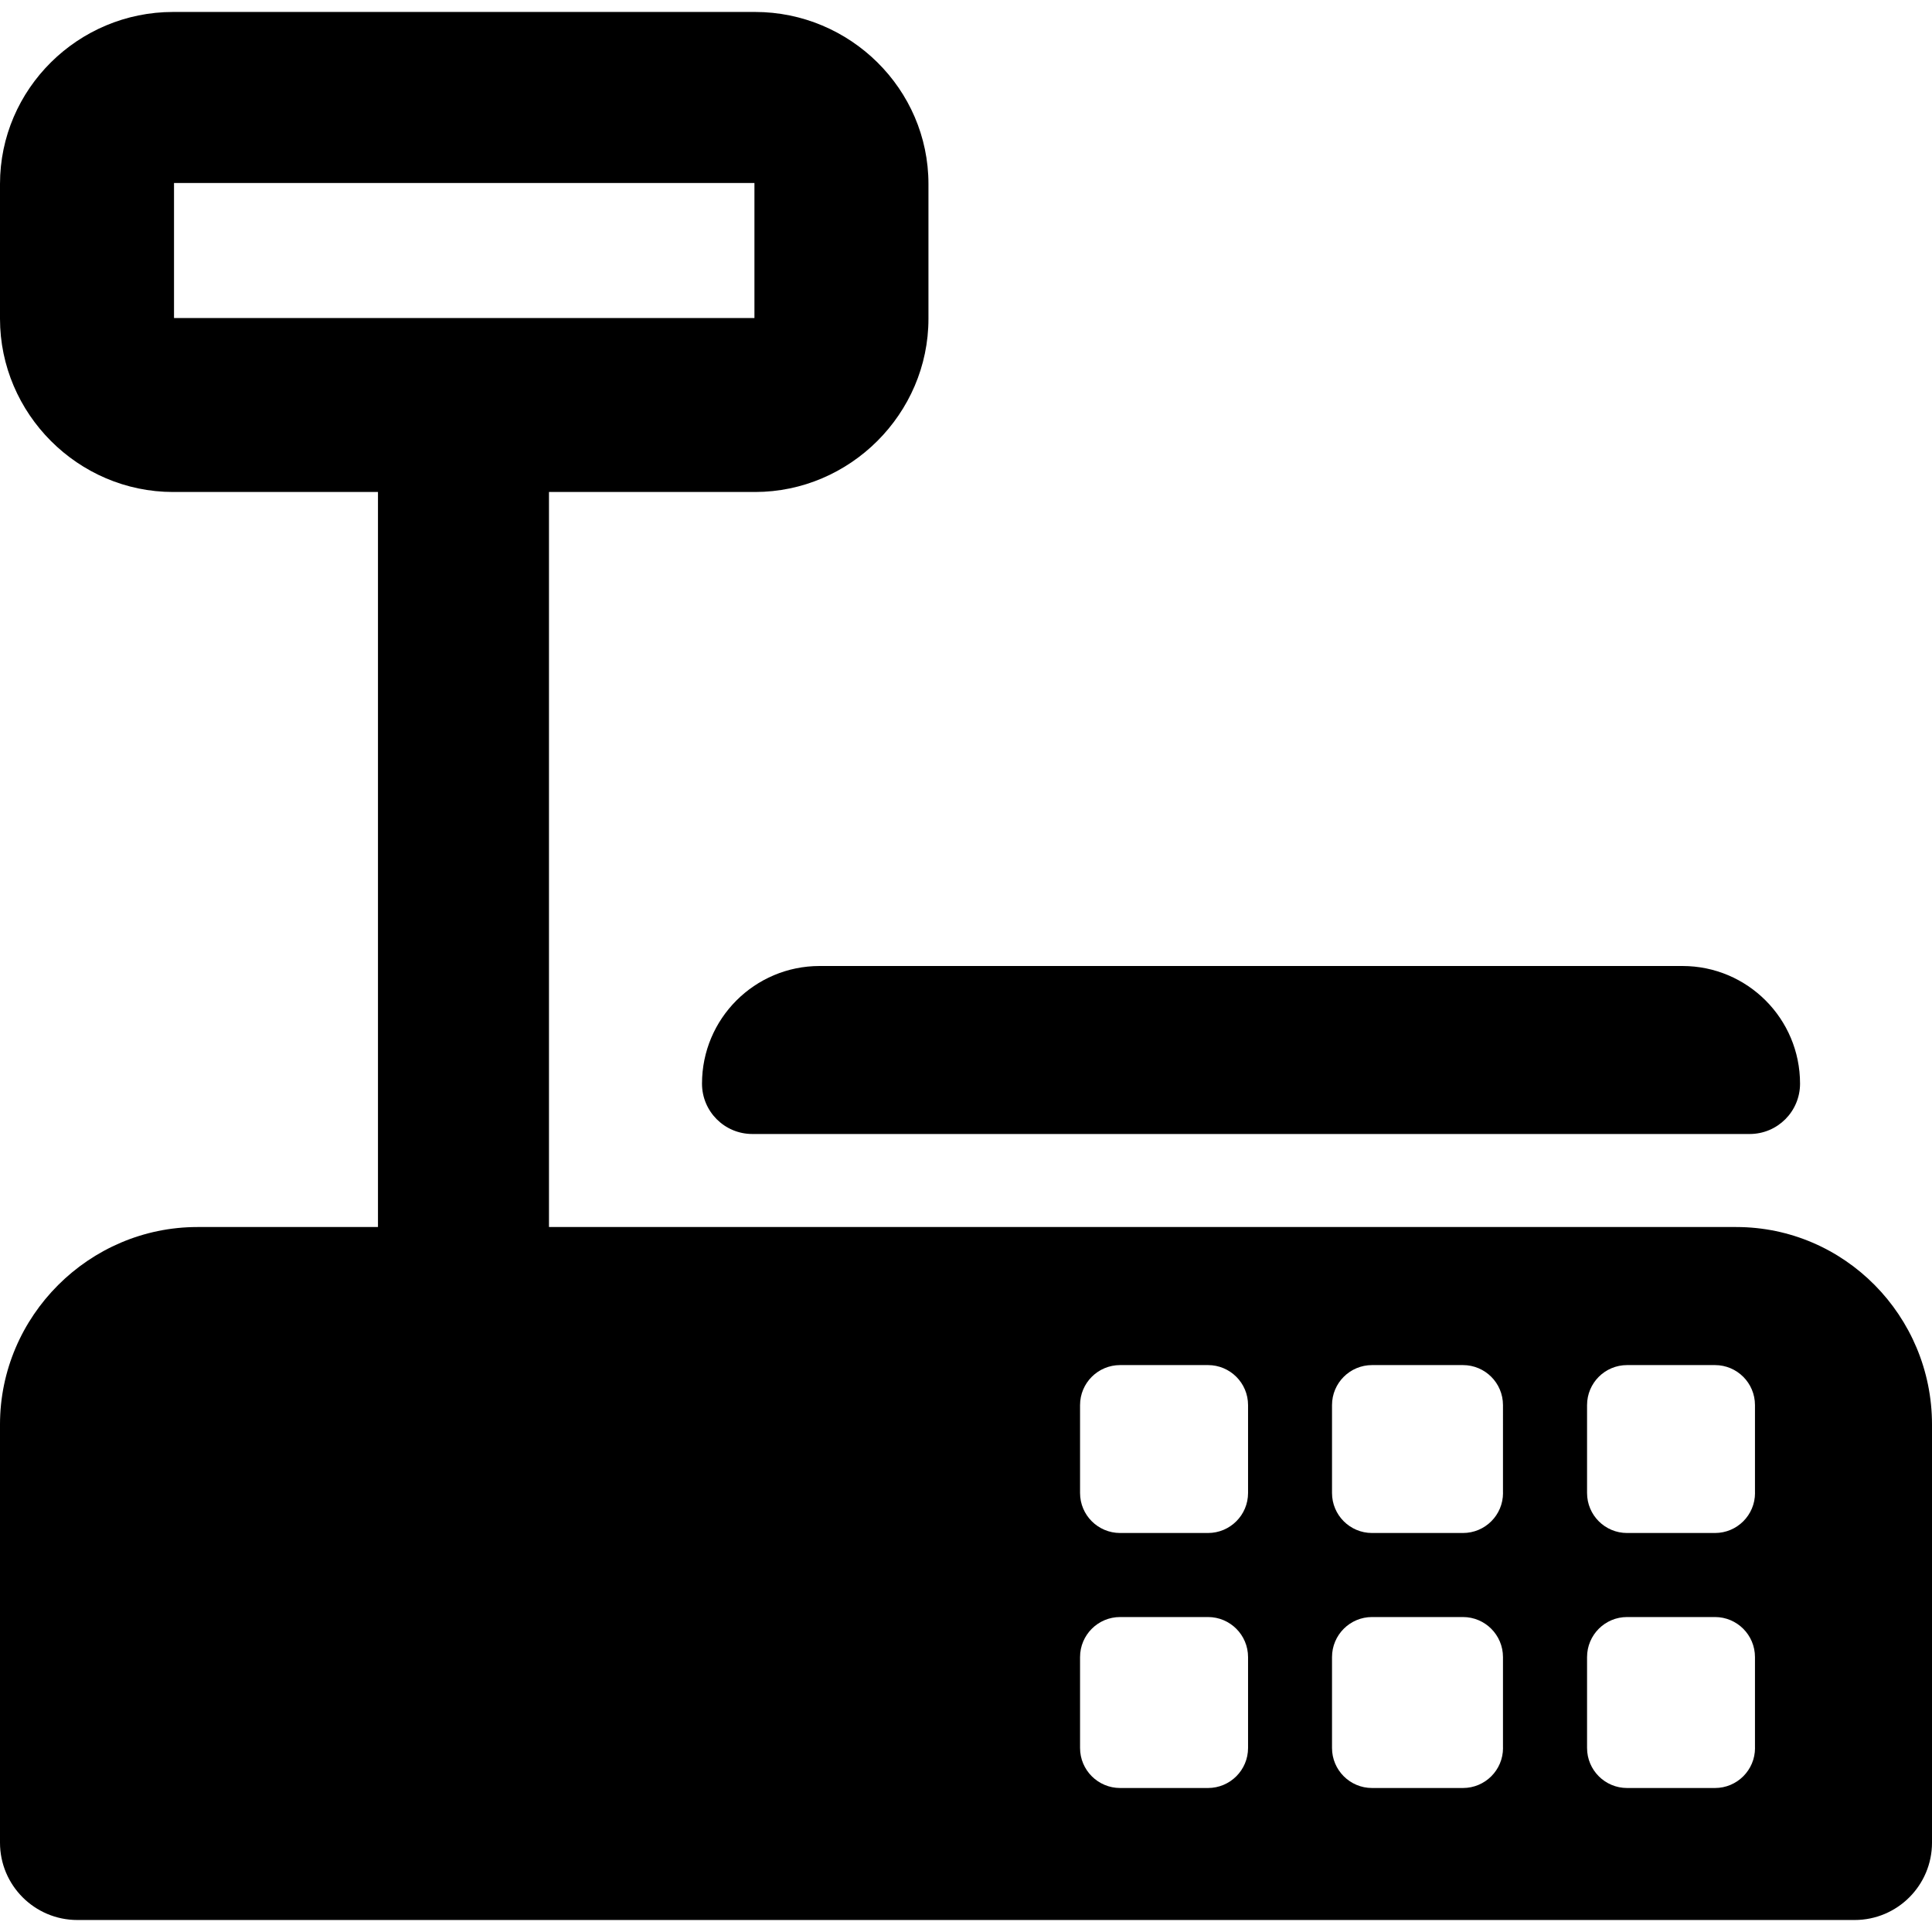 <?xml version="1.0" encoding="iso-8859-1"?>
<!-- Generator: Adobe Illustrator 16.0.0, SVG Export Plug-In . SVG Version: 6.00 Build 0)  -->
<!DOCTYPE svg PUBLIC "-//W3C//DTD SVG 1.1//EN" "http://www.w3.org/Graphics/SVG/1.1/DTD/svg11.dtd">
<svg version="1.1" id="Capa_1" xmlns="http://www.w3.org/2000/svg" xmlns:xlink="http://www.w3.org/1999/xlink" x="0px" y="0px"
	 width="47.496px" height="47.496px" viewBox="0 0 47.496 47.496" style="enable-background:new 0 0 47.496 47.496;"
	 xml:space="preserve">
<g>
	<g>
		<path d="M17.258,26.64c0,0.685,0.554,1.238,1.238,1.238h24.518c0.685,0,1.238-0.554,1.238-1.238c0-1.597-1.294-2.892-2.891-2.892
			H20.149C18.552,23.749,17.258,25.042,17.258,26.64z"/>
		<path d="M42.682,30.165H13.496v-18.07h5.065c2.335,0,4.264-1.924,4.264-4.259V4.522c0-2.335-1.929-4.228-4.264-4.228H4.255
			C1.92,0.294,0,2.188,0,4.522v3.314c0,2.335,1.92,4.259,4.255,4.259h5.037v18.07H4.854C2.188,30.166,0,32.355,0,35.019V45.3
			c0,1.049,0.852,1.901,1.902,1.901h43.692c1.051,0,1.902-0.853,1.902-1.901V35.019C47.496,32.353,45.346,30.165,42.682,30.165z
			 M4.278,7.819v-3.32h14.269v3.32H4.278z M30.682,42.972c0,0.543-0.441,0.984-0.985,0.984h-2.16c-0.544,0-0.985-0.441-0.985-0.984
			v-2.234c0-0.544,0.441-0.985,0.985-0.985h2.16c0.544,0,0.985,0.441,0.985,0.985V42.972z M30.682,36.703
			c0,0.544-0.441,0.984-0.985,0.984h-2.16c-0.544,0-0.985-0.44-0.985-0.984v-2.16c0-0.544,0.441-0.984,0.985-0.984h2.16
			c0.544,0,0.985,0.44,0.985,0.984V36.703z M36.95,42.972c0,0.543-0.44,0.984-0.985,0.984H33.73c-0.543,0-0.984-0.441-0.984-0.984
			v-2.234c0-0.544,0.441-0.985,0.984-0.985h2.234c0.545,0,0.985,0.441,0.985,0.985V42.972z M36.95,36.703
			c0,0.544-0.44,0.984-0.985,0.984H33.73c-0.543,0-0.984-0.44-0.984-0.984v-2.16c0-0.544,0.441-0.984,0.984-0.984h2.234
			c0.545,0,0.985,0.44,0.985,0.984V36.703z M43.145,42.972c0,0.543-0.44,0.984-0.984,0.984H40c-0.544,0-0.984-0.441-0.984-0.984
			v-2.234c0-0.544,0.44-0.985,0.984-0.985h2.16c0.544,0,0.984,0.441,0.984,0.985V42.972z M43.145,36.703
			c0,0.544-0.44,0.984-0.984,0.984H40c-0.544,0-0.984-0.44-0.984-0.984v-2.16c0-0.544,0.44-0.984,0.984-0.984h2.16
			c0.544,0,0.984,0.44,0.984,0.984V36.703z"/>
	</g>
</g>
<g>
</g>
<g>
</g>
<g>
</g>
<g>
</g>
<g>
</g>
<g>
</g>
<g>
</g>
<g>
</g>
<g>
</g>
<g>
</g>
<g>
</g>
<g>
</g>
<g>
</g>
<g>
</g>
<g>
</g>
</svg>

